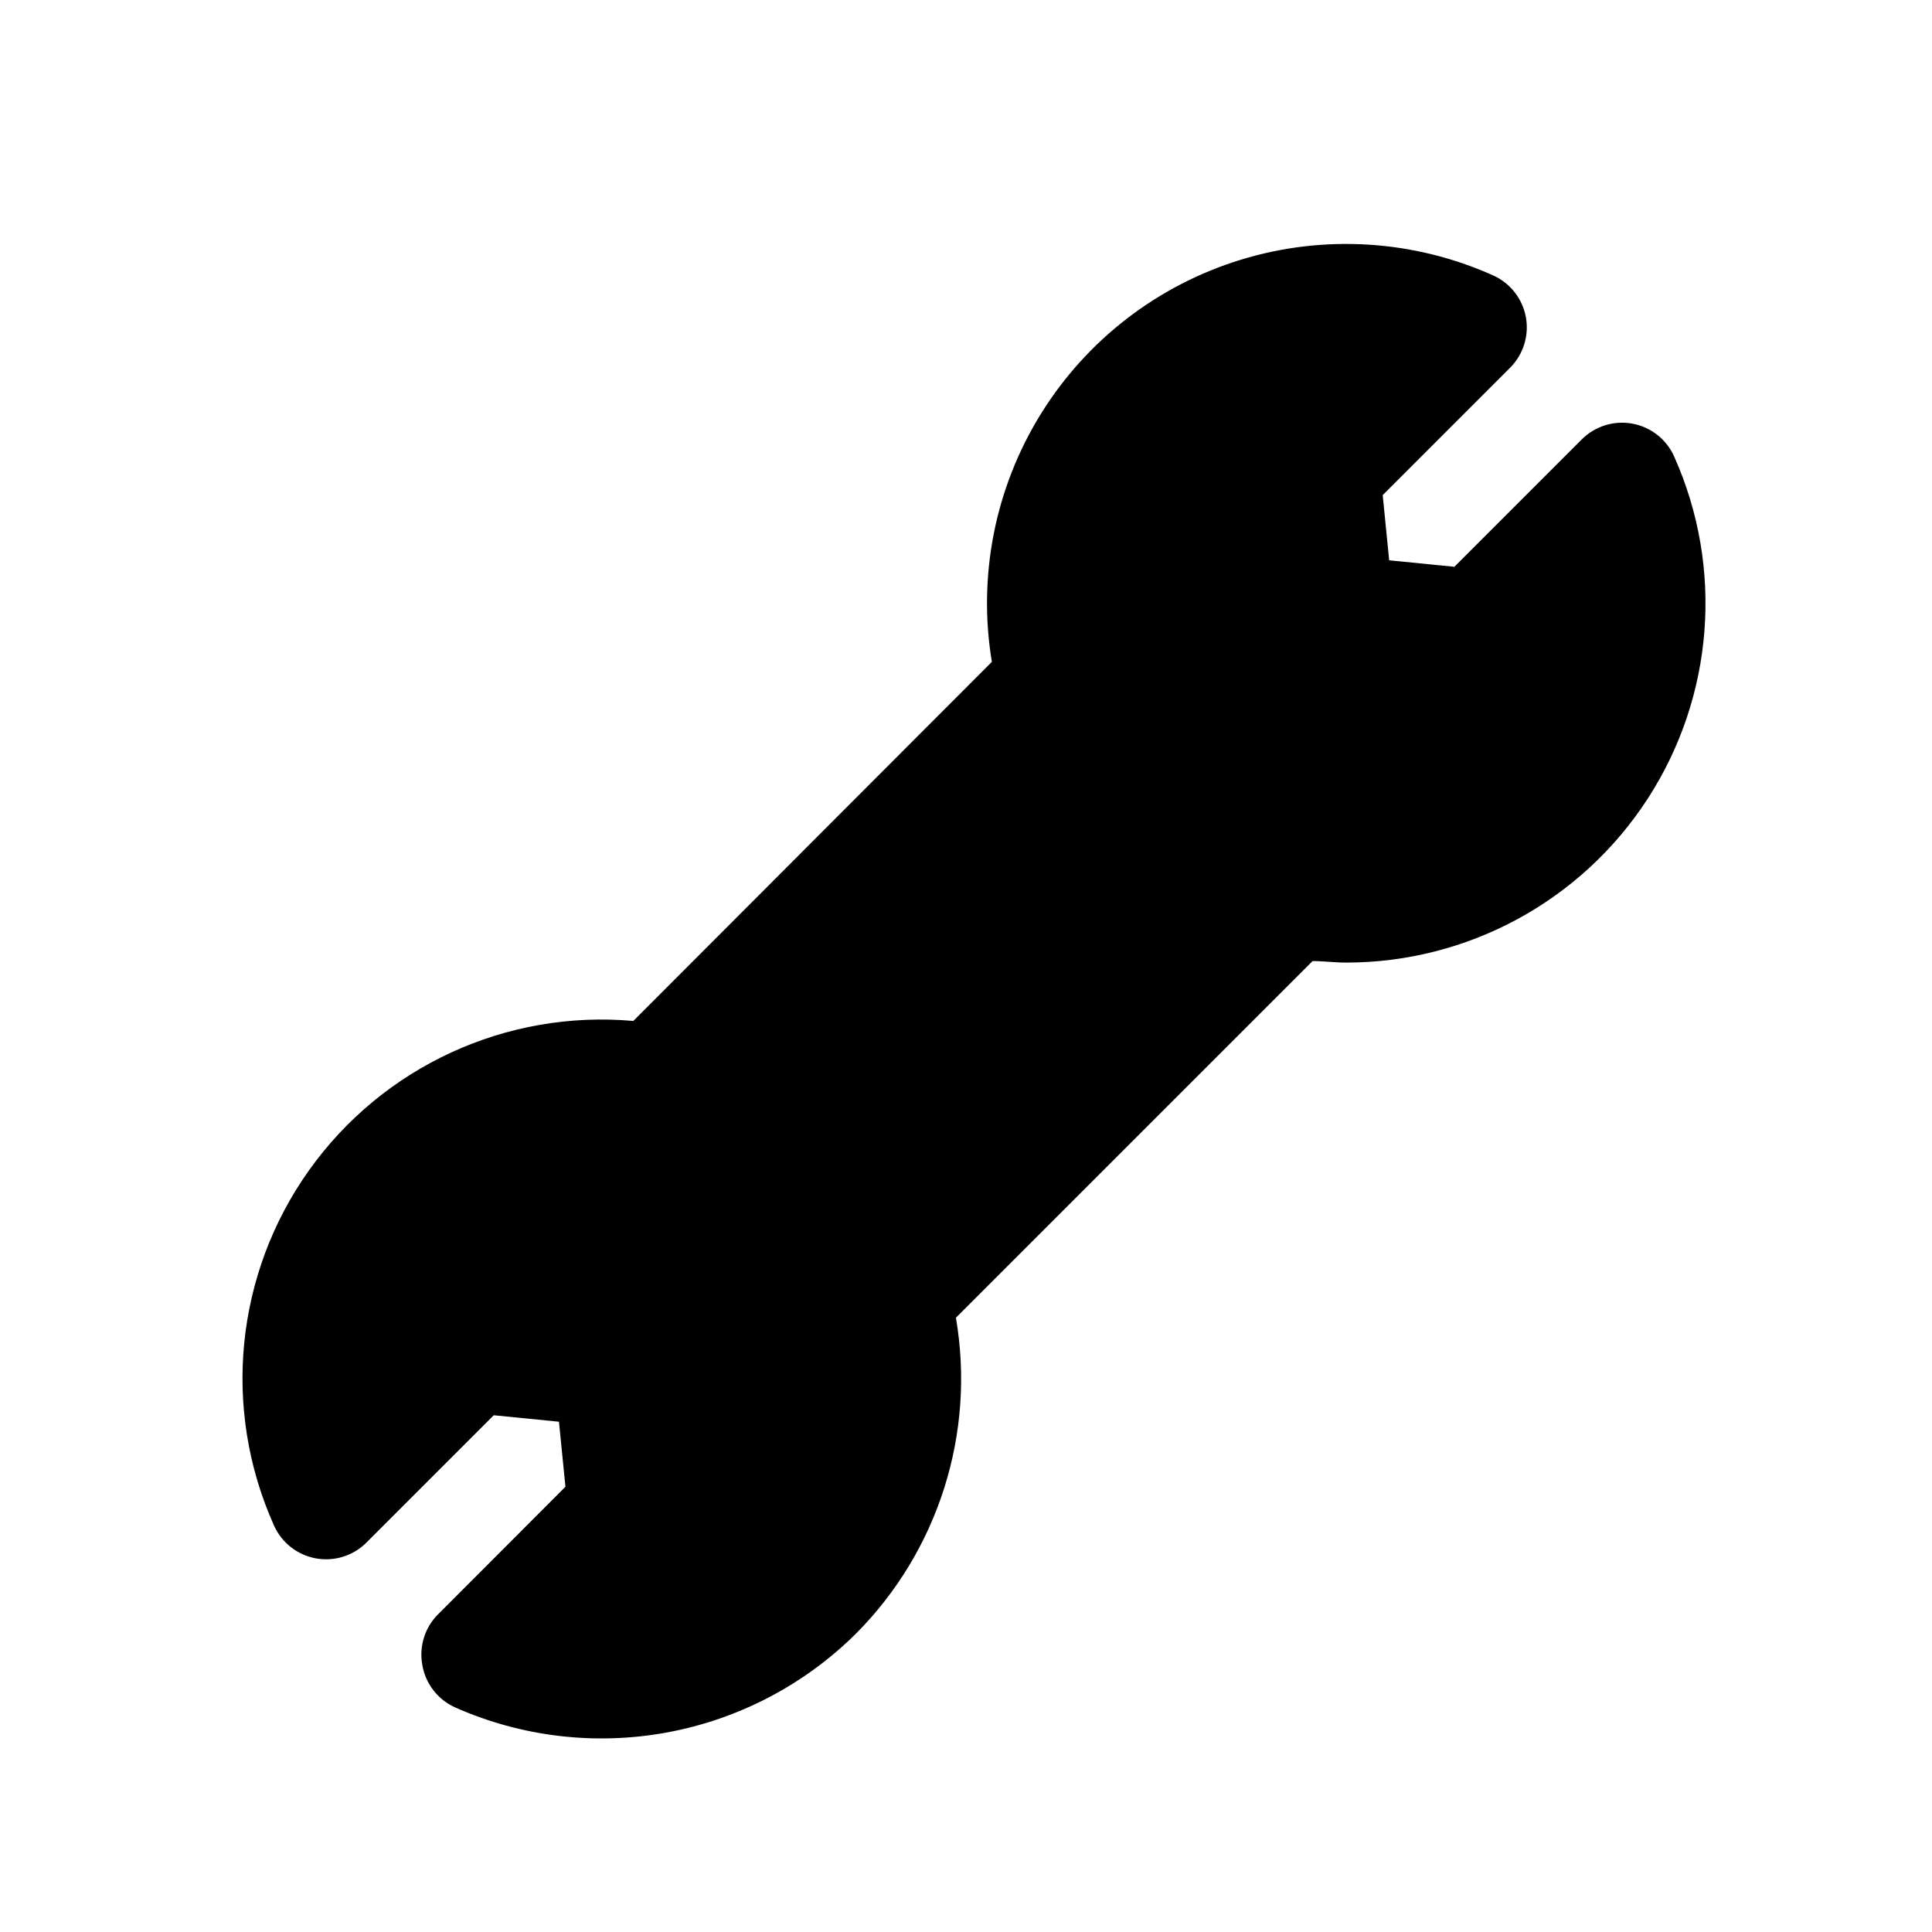 <?xml version="1.0" encoding="UTF-8"?>
<!-- Uploaded to: ICON Repo, www.iconrepo.com, Generator: ICON Repo Mixer Tools -->
<svg fill="#000000" width="800px" height="800px" version="1.1" viewBox="144 144 512 512" xmlns="http://www.w3.org/2000/svg">
 <path d="m587.67 264.98c-2.031-4.555-6.18-7.816-11.086-8.715-4.883-0.891-9.891 0.672-13.398 4.18l-33.758 33.758-17.281-1.715-1.715-17.281 33.754-33.754h0.004c3.512-3.508 5.074-8.52 4.184-13.402-0.898-4.906-4.16-9.051-8.715-11.082-21.039-9.426-44.781-10.898-66.82-4.141-22.039 6.758-40.879 21.289-53.012 40.887-12.137 19.598-16.746 42.938-12.973 65.68l-95.02 95.168c-33.637-3-66.34 12.059-85.93 39.566s-23.125 63.34-9.289 94.145c2.027 4.543 6.156 7.797 11.051 8.703 4.891 0.906 9.914-0.652 13.434-4.168l33.754-33.754 17.281 1.715 1.715 17.23-33.754 33.805-0.004-0.004c-3.508 3.512-5.07 8.52-4.18 13.402 0.836 4.981 4.106 9.215 8.715 11.285 17.613 7.809 37.172 10.117 56.121 6.633 18.949-3.488 36.402-12.613 50.082-26.18 21.871-21.973 31.746-53.18 26.5-83.734l94.516-94.516c2.973 0 5.945 0.402 8.867 0.402 32.281 0.016 62.375-16.328 79.938-43.414 17.562-27.09 20.207-61.23 7.019-90.699z"/>
</svg>